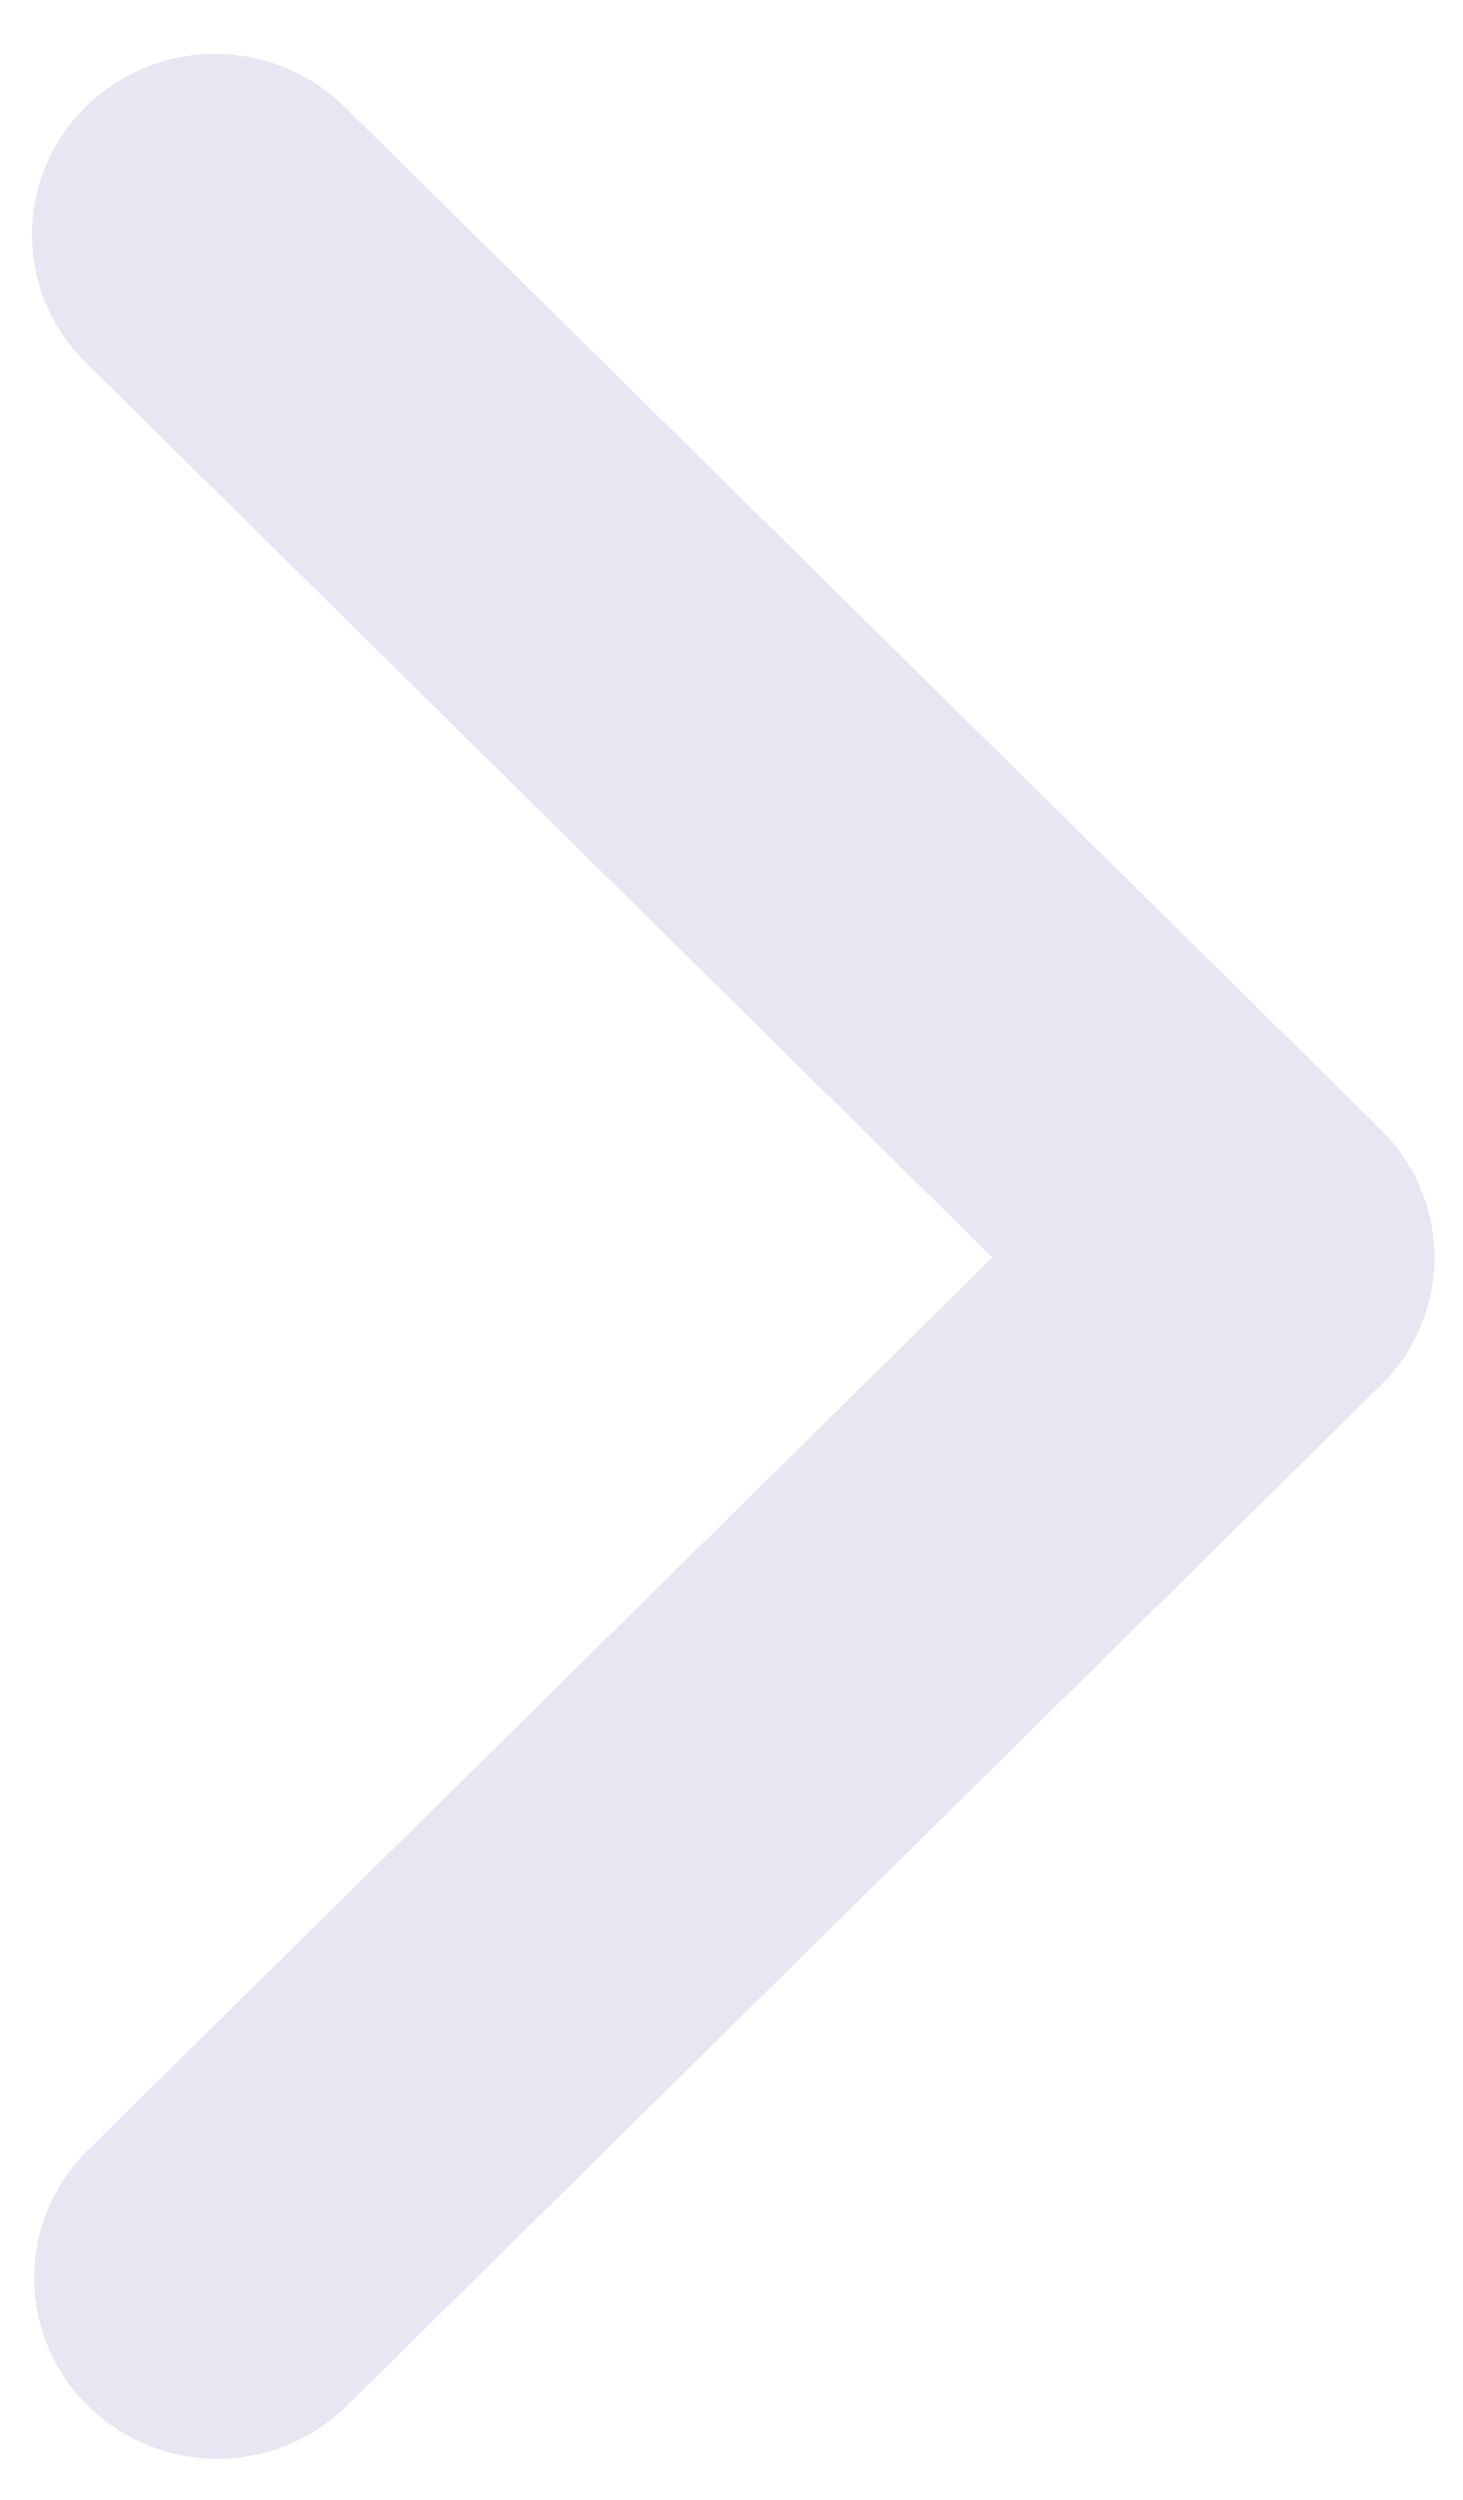 <svg width="24" height="41" viewBox="0 0 24 41" fill="none" xmlns="http://www.w3.org/2000/svg">
<path opacity="0.8" d="M1.405 1.752C0.841 2.308 0.525 3.063 0.525 3.849C0.525 4.635 0.841 5.389 1.405 5.945L16.279 20.623L1.404 35.301C0.857 35.86 0.554 36.609 0.561 37.386C0.568 38.164 0.884 38.907 1.441 39.457C1.998 40.007 2.752 40.319 3.54 40.326C4.328 40.332 5.087 40.033 5.653 39.493L22.652 22.719C23.216 22.163 23.532 21.409 23.532 20.623C23.532 19.837 23.216 19.083 22.652 18.526L5.653 1.752C5.09 1.197 4.326 0.884 3.529 0.884C2.732 0.884 1.968 1.197 1.405 1.752Z" fill="#E1DFEE"/>
</svg>
